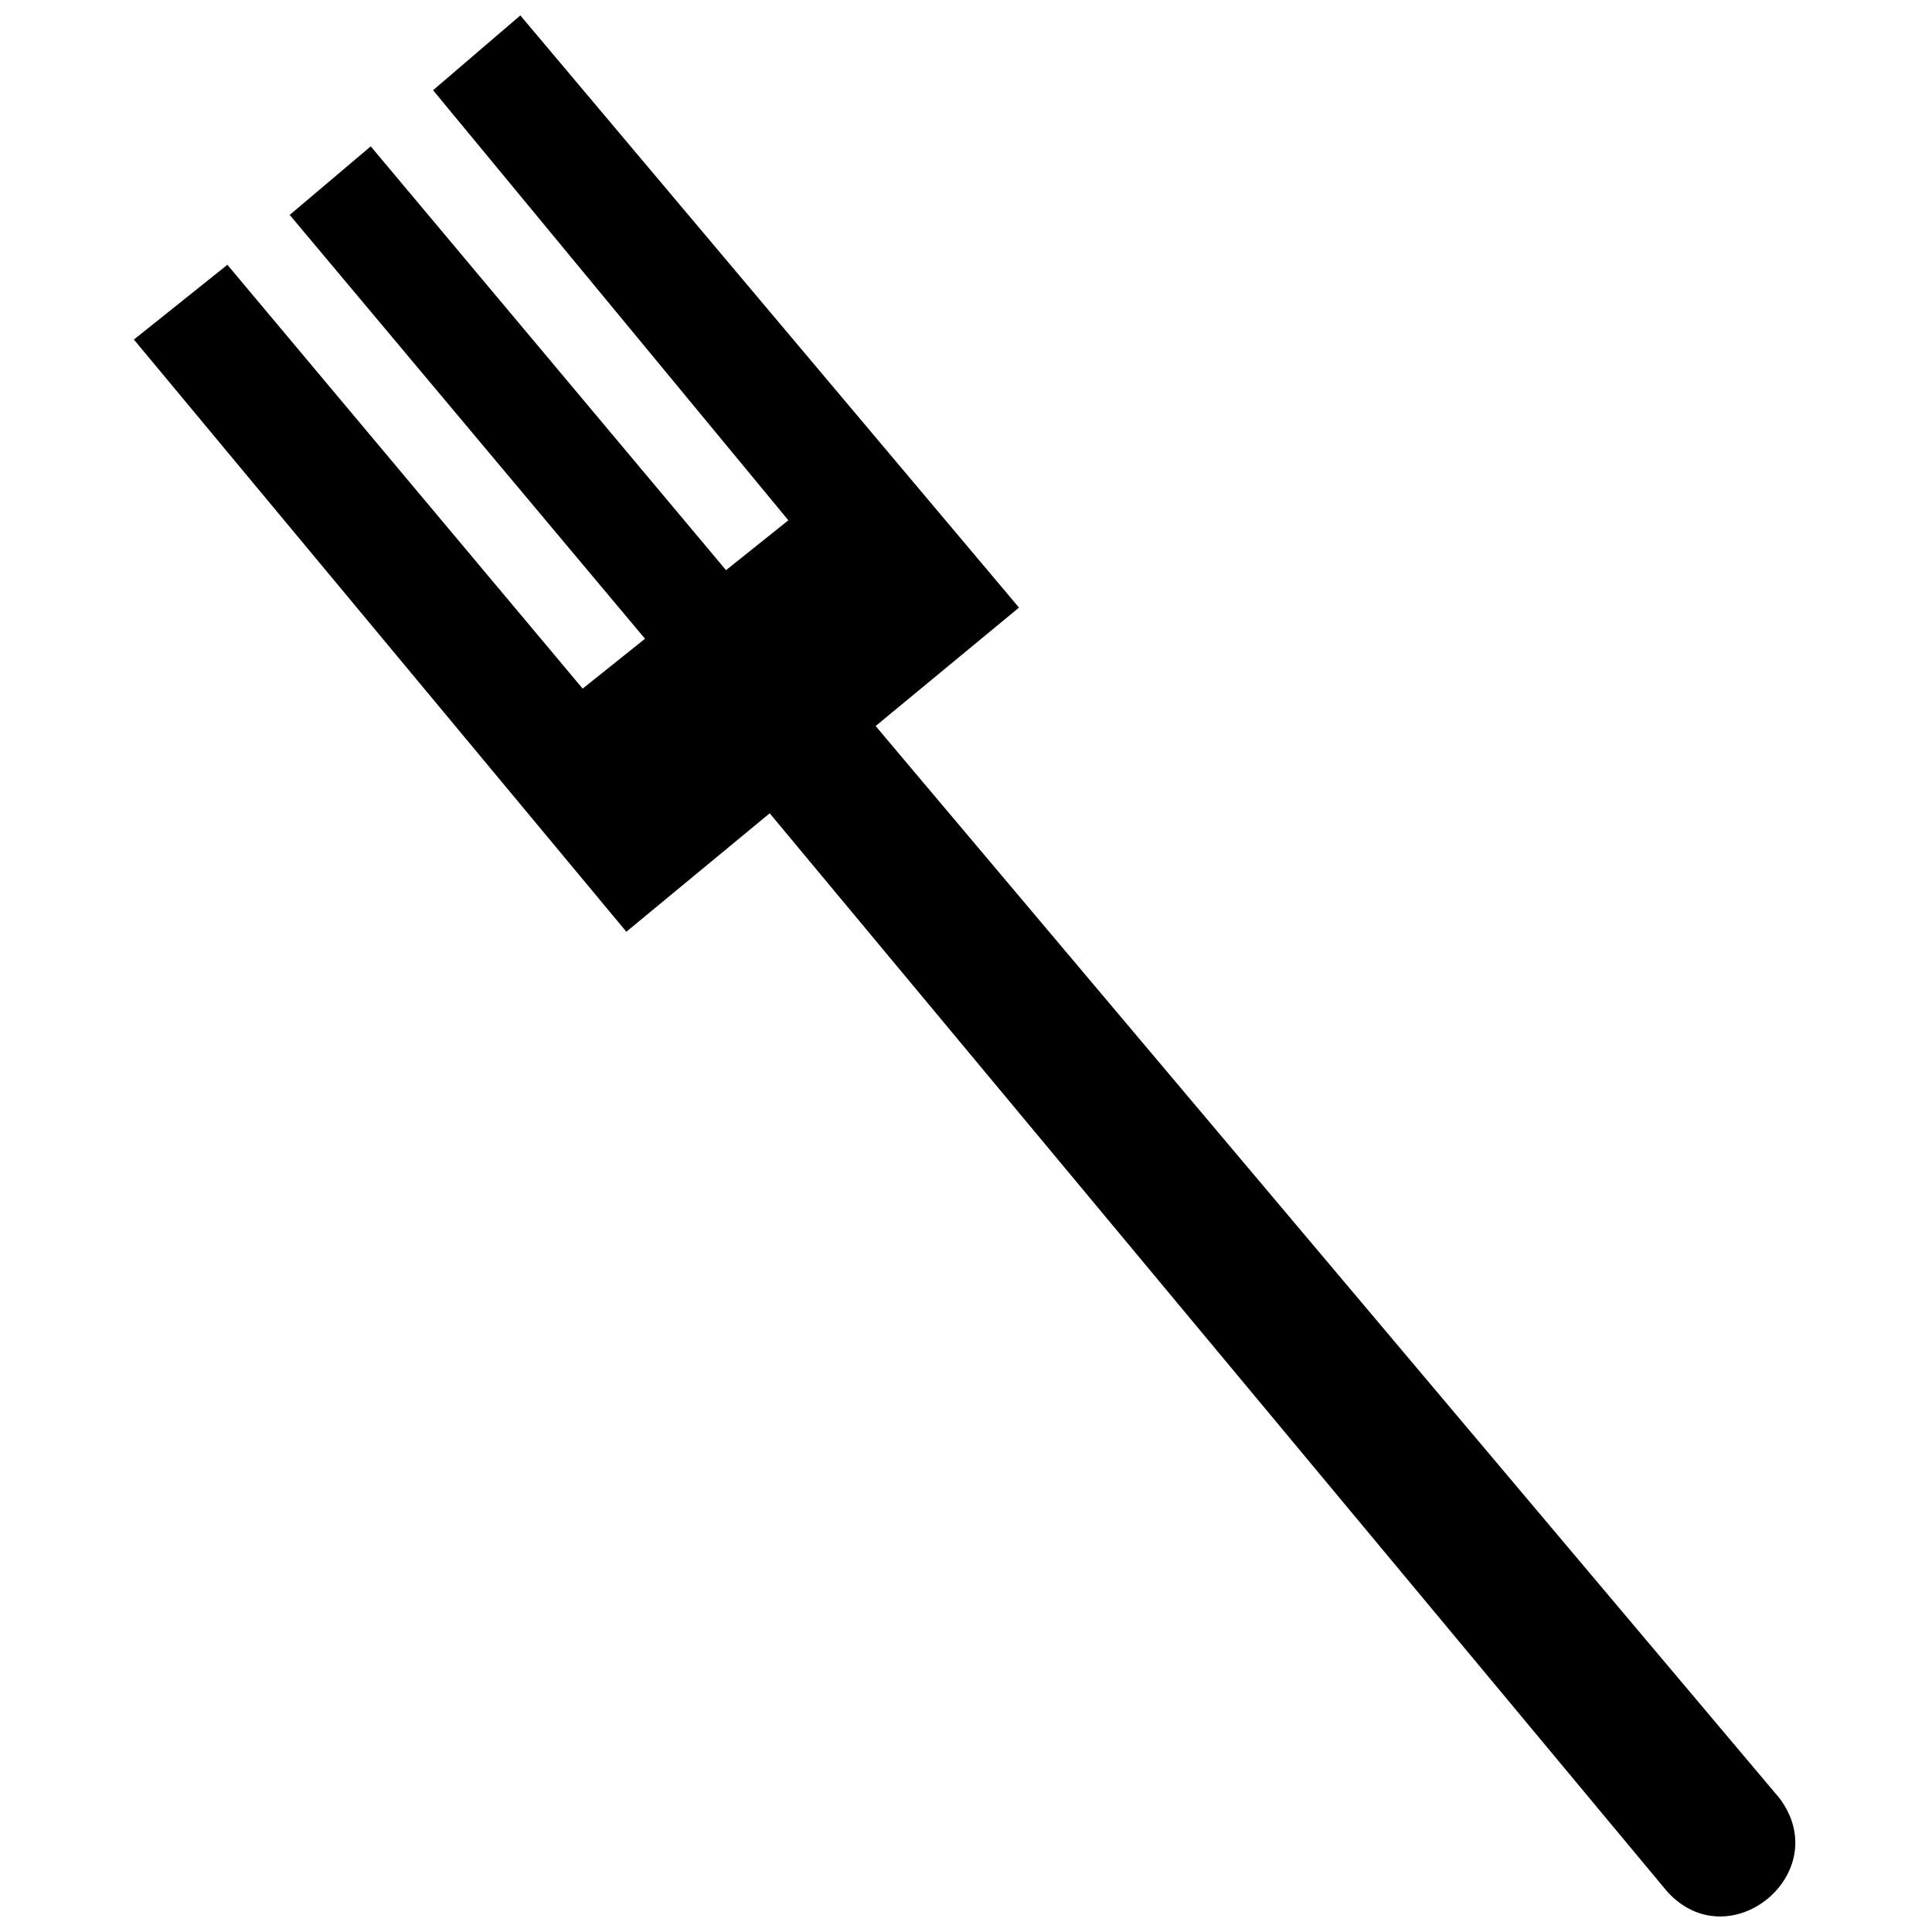 <?xml version="1.0" encoding="UTF-8"?>
<!-- Uploaded to: ICON Repo, www.svgrepo.com, Generator: ICON Repo Mixer Tools -->
<svg width="800px" height="800px" version="1.1" viewBox="144 144 512 512" xmlns="http://www.w3.org/2000/svg">
 <defs>
  <clipPath id="a">
   <path d="m179 148.09h441v503.81h-441z"/>
  </clipPath>
 </defs>
 <g clip-path="url(#a)">
  <path d="m179.48 233.99 24.777-19.82 94.156 112.32 16.52-13.215-94.156-112.32 21.473-18.172 94.156 112.32 16.52-13.215-94.156-113.98 23.125-19.82 132.15 156.93-37.992 31.387 239.52 284.12c14.867 19.82-13.215 42.949-29.734 24.777l-237.86-285.77-37.992 31.387-130.5-156.93z" fill-rule="evenodd"/>
 </g>
</svg>